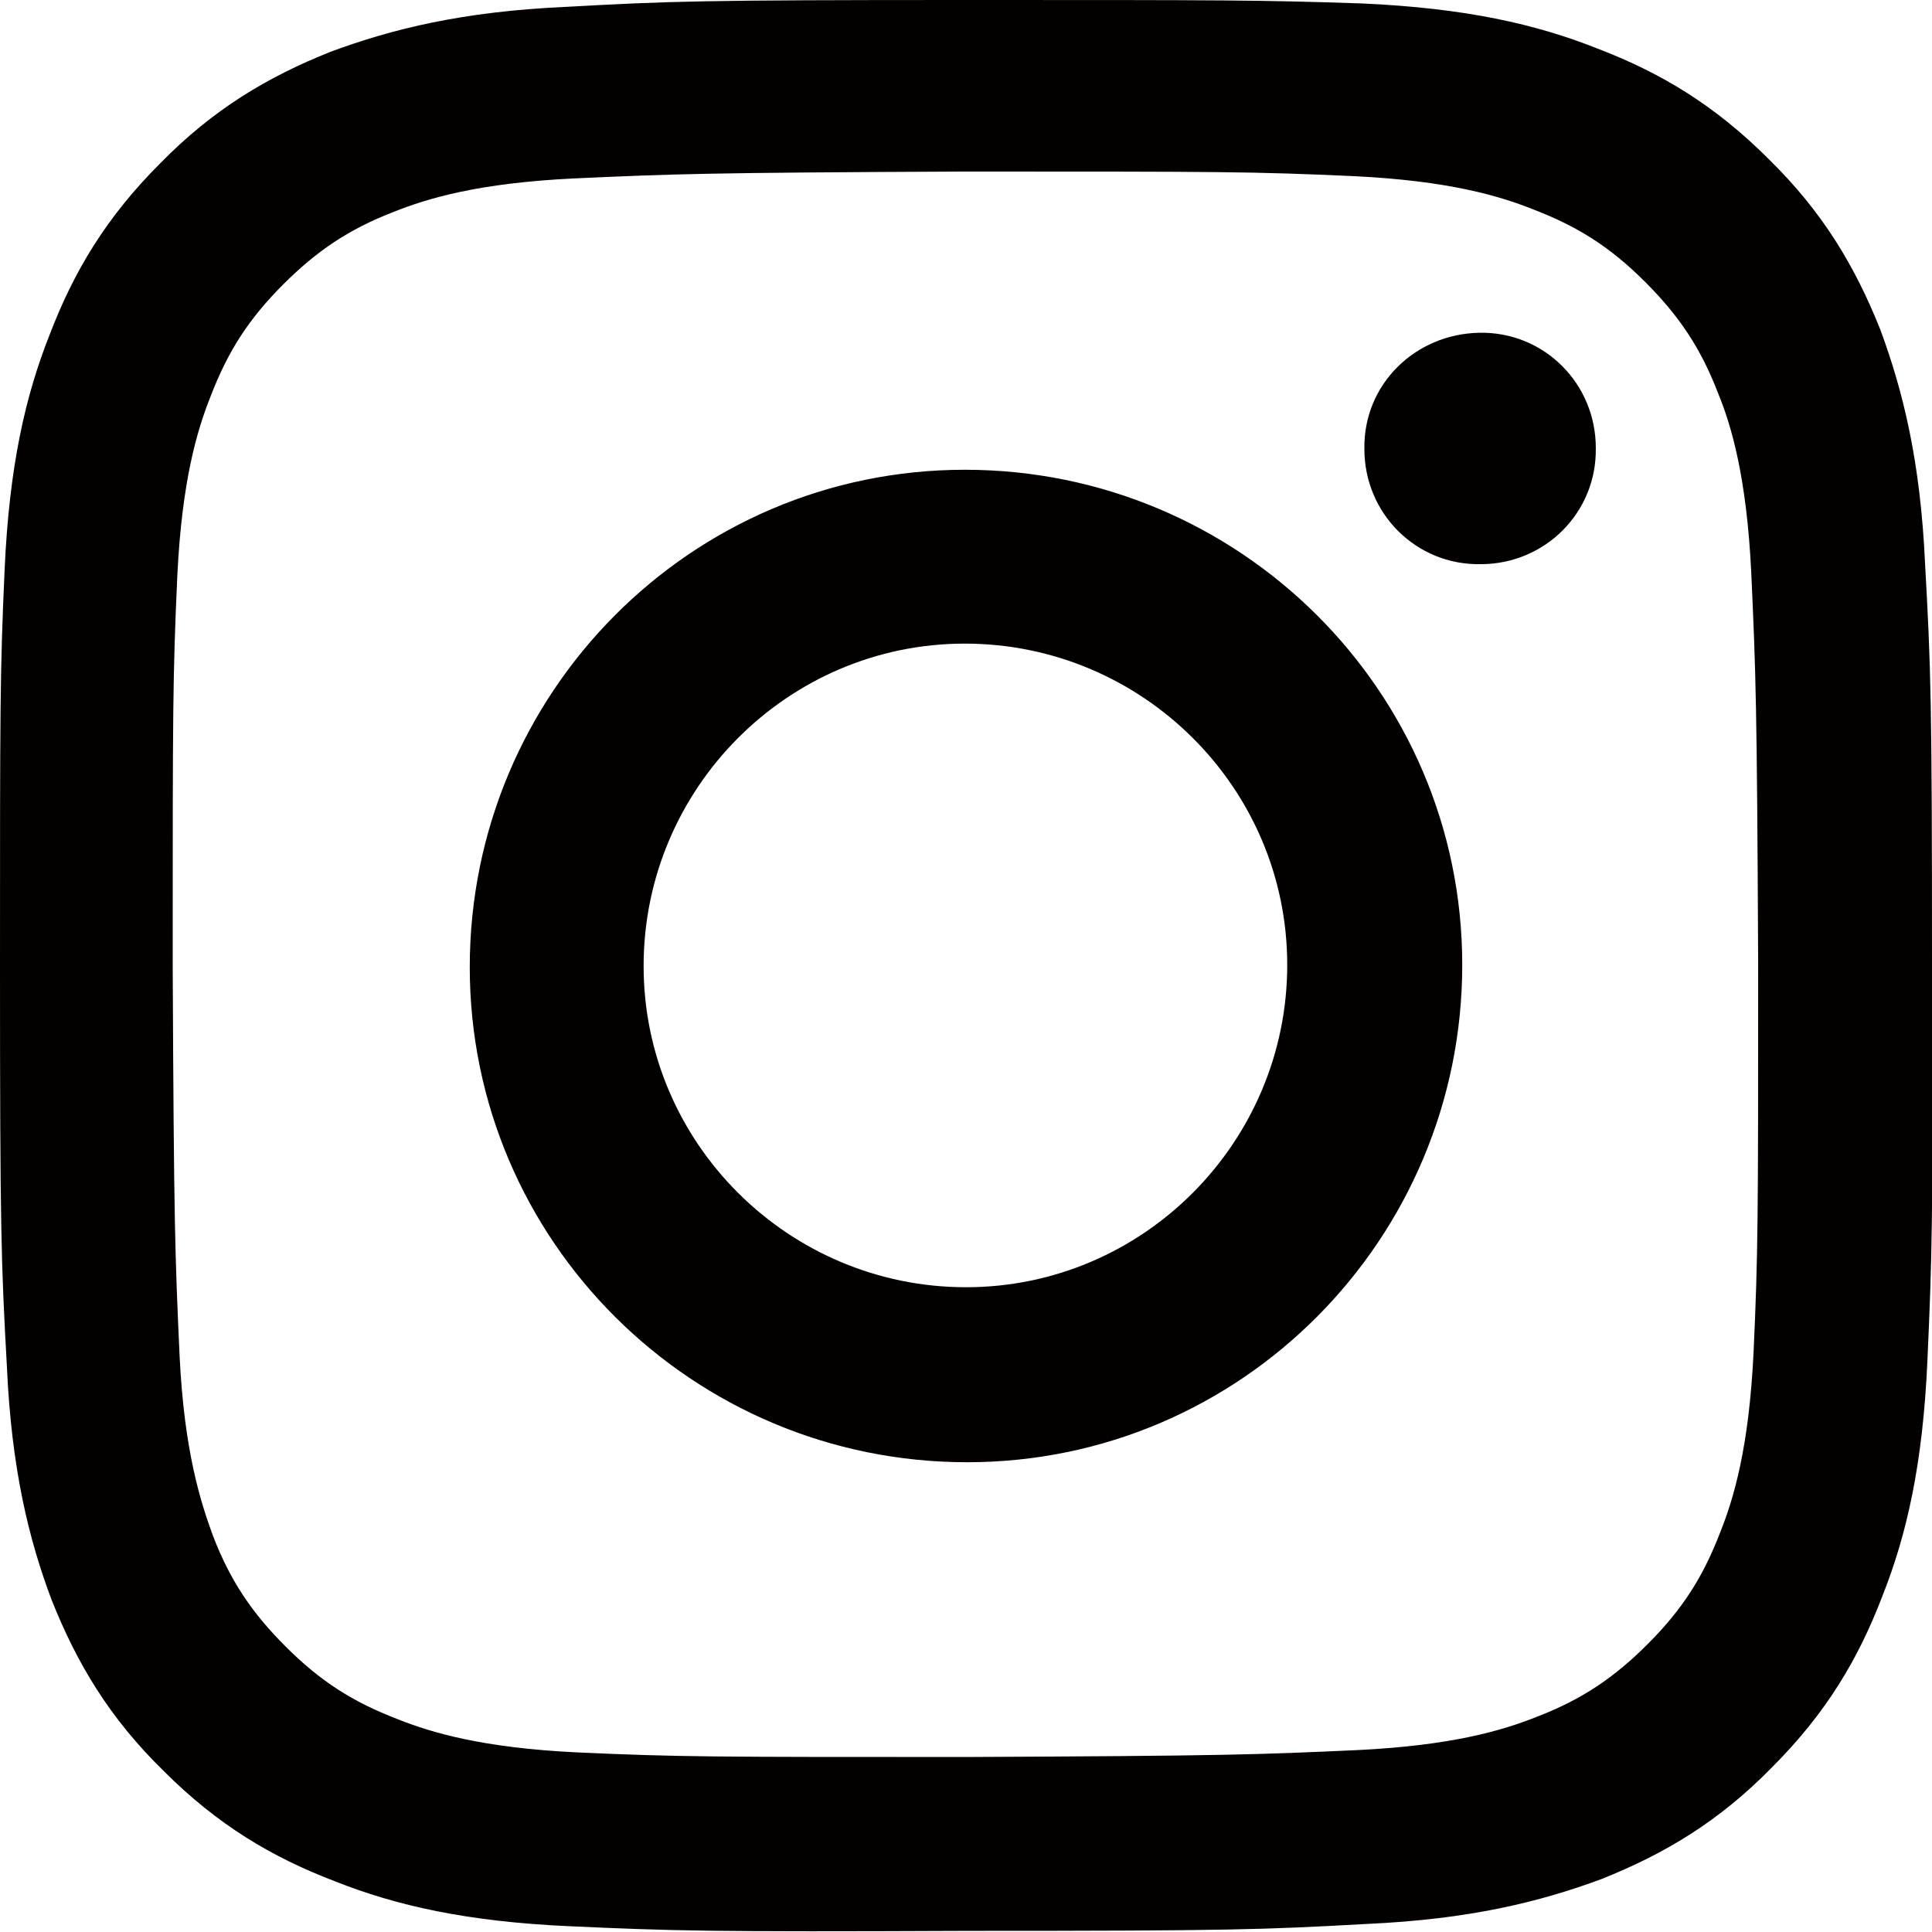 <?xml version="1.0" encoding="UTF-8"?>
<svg id="_レイヤー_2" data-name="レイヤー 2" xmlns="http://www.w3.org/2000/svg" viewBox="0 0 16.78 16.78">
  <defs>
    <style>
      .cls-1 {
        fill: #040000;
      }
    </style>
  </defs>
  <g id="_フッター文字" data-name="フッター文字">
    <g id="insta">
      <path class="cls-1" d="M4.91.06c-.89.04-1.5.19-2.04.39-.55.22-1.02.5-1.48.97-.47.47-.75.94-.96,1.49-.21.53-.35,1.14-.39,2.04C0,5.84,0,6.13,0,8.41c0,2.28.01,2.56.06,3.46.04.89.19,1.5.39,2.03.22.55.5,1.02.97,1.48.47.47.94.75,1.49.96.53.21,1.14.35,2.04.39.89.04,1.18.05,3.46.04,2.28,0,2.56-.01,3.46-.06.89-.04,1.5-.19,2.04-.39.55-.22,1.02-.5,1.48-.97.47-.47.75-.94.96-1.49.21-.53.35-1.14.39-2.04.04-.9.05-1.18.04-3.46,0-2.28-.01-2.56-.06-3.46-.04-.89-.19-1.5-.39-2.04-.22-.55-.5-1.02-.97-1.48-.47-.47-.94-.75-1.49-.96-.53-.21-1.14-.35-2.04-.39C10.94,0,10.65,0,8.37,0c-2.28,0-2.56.01-3.46.06M5.01,15.22c-.82-.04-1.26-.17-1.56-.29-.39-.15-.67-.33-.97-.63-.29-.29-.48-.57-.63-.96-.11-.3-.25-.74-.29-1.56-.04-.88-.05-1.15-.06-3.39,0-2.24,0-2.5.04-3.39.04-.82.17-1.26.29-1.56.15-.39.33-.67.63-.97.29-.29.57-.48.96-.63.3-.12.74-.25,1.56-.29.88-.04,1.15-.05,3.39-.06,2.24,0,2.51,0,3.39.04.82.04,1.26.17,1.56.29.39.15.67.33.97.63.29.29.48.57.63.96.12.29.25.74.29,1.56.04.88.05,1.15.06,3.39,0,2.24,0,2.51-.04,3.39-.04.82-.17,1.26-.29,1.56-.15.39-.33.67-.63.97-.29.29-.57.48-.96.63-.3.12-.74.25-1.56.29-.88.04-1.15.05-3.39.06-2.24,0-2.5,0-3.39-.04M11.85,3.9c0,.56.45,1.01,1.01,1,.56,0,1.01-.45,1-1.01,0-.56-.45-1.01-1.01-1s-1.01.45-1,1.01M4.08,8.4c0,2.38,1.94,4.3,4.32,4.3,2.38,0,4.3-1.94,4.3-4.32,0-2.38-1.94-4.3-4.32-4.3-2.38,0-4.3,1.94-4.3,4.32M5.59,8.39c0-1.54,1.25-2.8,2.79-2.8,1.54,0,2.8,1.25,2.8,2.79,0,1.54-1.25,2.8-2.79,2.8-1.54,0-2.8-1.25-2.8-2.79"/>
    </g>
  </g>
</svg>